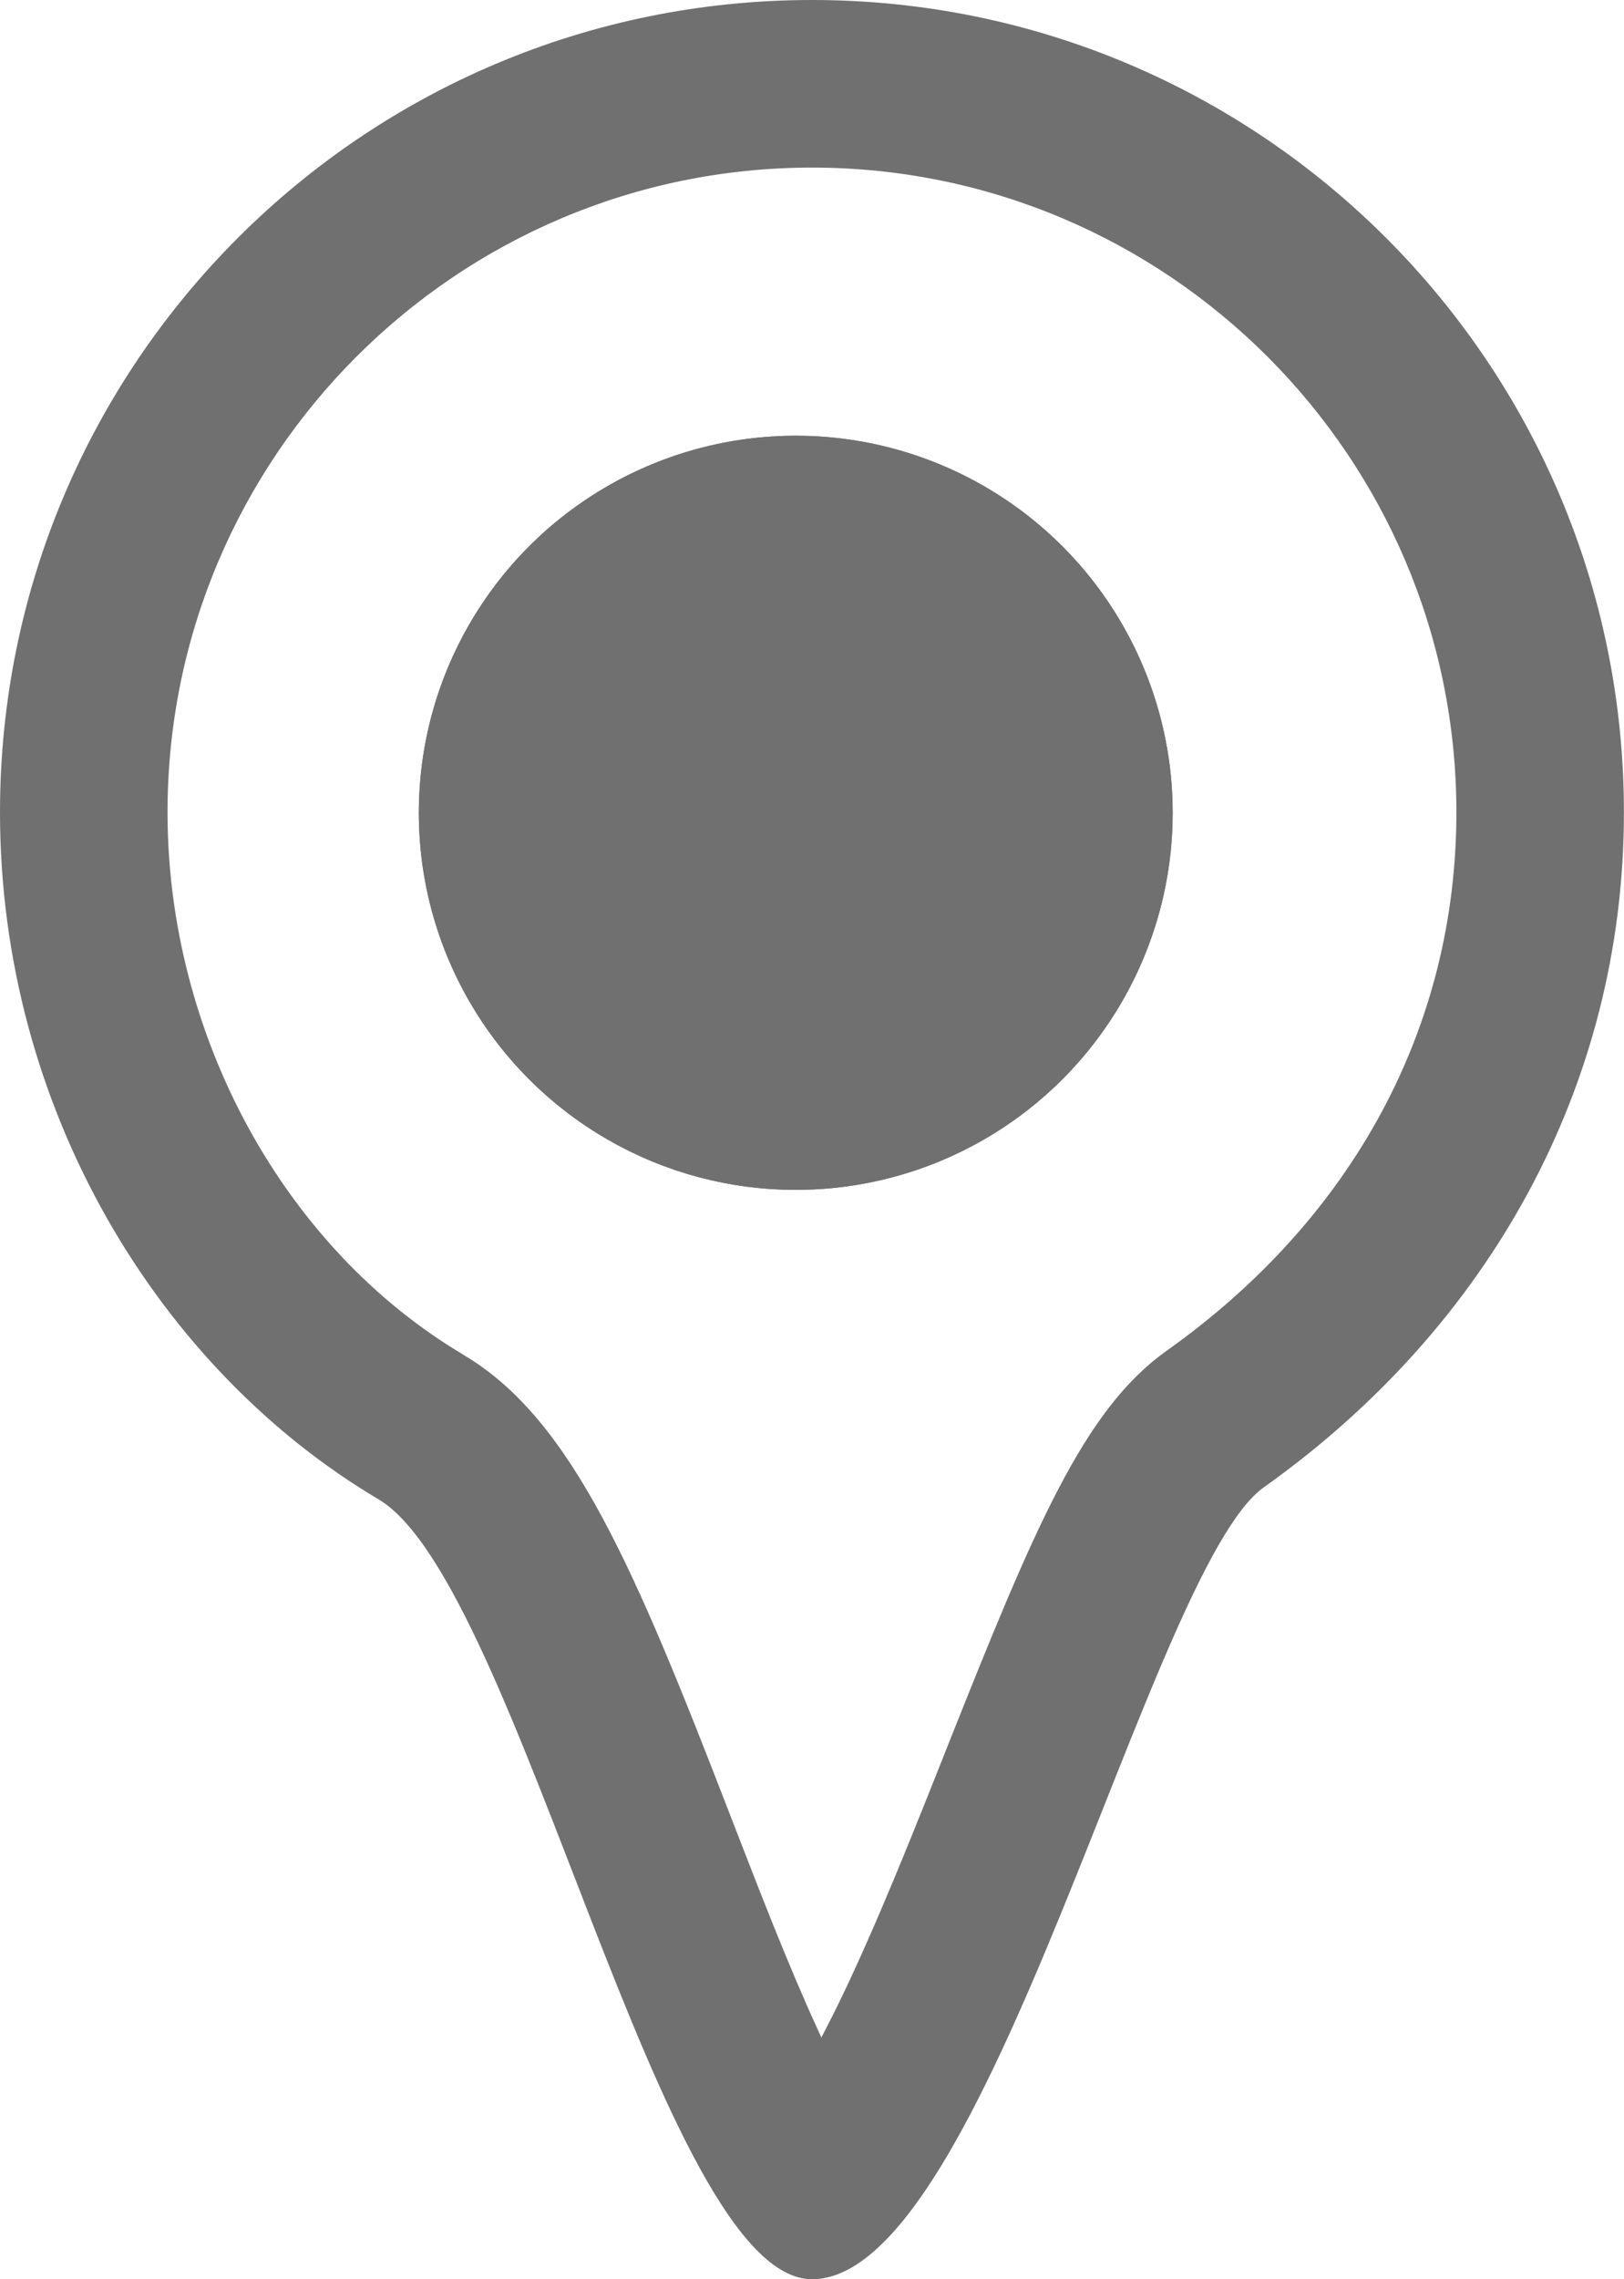<svg xmlns="http://www.w3.org/2000/svg" width="19.388" height="27.2" viewBox="0 0 19.388 27.2">
  <g id="Location" transform="translate(-591.5 -876)">
    <g id="Pfad_10" data-name="Pfad 10" transform="translate(591.5 876)" fill="rgba(255,255,255,0)">
      <path d="M 9.739 26.146 C 9.611 26.014 9.358 25.687 8.979 24.904 C 8.582 24.083 8.174 23.028 7.779 22.009 C 6.737 19.319 6.048 17.639 5.033 17.035 C 2.582 15.584 1 12.703 1 9.694 C 1 4.9 4.9 1 9.694 1 C 14.487 1 18.387 4.9 18.387 9.694 C 18.387 11.133 18.044 12.498 17.366 13.752 C 16.696 14.993 15.734 16.064 14.507 16.935 C 13.75 17.477 13.183 18.839 12.245 21.201 C 11.764 22.41 11.268 23.661 10.756 24.657 C 10.236 25.666 9.894 26.023 9.739 26.146 Z" stroke="none"/>
      <path d="M 9.694 2 C 5.451 2 2 5.451 2 9.694 C 2 12.357 3.39 14.9 5.54 16.172 L 5.543 16.174 L 5.545 16.176 C 6.841 16.948 7.593 18.758 8.712 21.648 C 9.058 22.542 9.415 23.466 9.758 24.21 C 9.774 24.246 9.79 24.281 9.806 24.315 C 9.876 24.181 9.952 24.032 10.033 23.865 C 10.468 22.965 10.899 21.881 11.315 20.832 C 12.352 18.223 12.938 16.828 13.922 16.124 L 13.925 16.122 L 13.928 16.12 C 16.159 14.535 17.387 12.253 17.387 9.694 C 17.387 5.451 13.936 2 9.694 2 M 9.694 -3.814697265625e-06 C 15.047 -3.814697265625e-06 19.387 4.34 19.387 9.694 C 19.387 12.954 17.778 15.839 15.086 17.751 C 13.725 18.724 11.787 27.2 9.694 27.2 C 7.89 27.2 6.2 18.895 4.521 17.894 C 1.908 16.347 3.814697265625e-06 13.243 3.814697265625e-06 9.694 C 3.814697265625e-06 4.34 4.34 -3.814697265625e-06 9.694 -3.814697265625e-06 Z" stroke="none" fill="#707070"/>
    </g>
    <g id="Ellipse_1" data-name="Ellipse 1" transform="translate(596.5 881.2)" fill="#707070" stroke="#707070" stroke-width="2">
      <circle cx="4.5" cy="4.5" r="4.5" stroke="none"/>
      <circle cx="4.5" cy="4.5" r="3.5" fill="none"/>
    </g>
  </g>
</svg>
